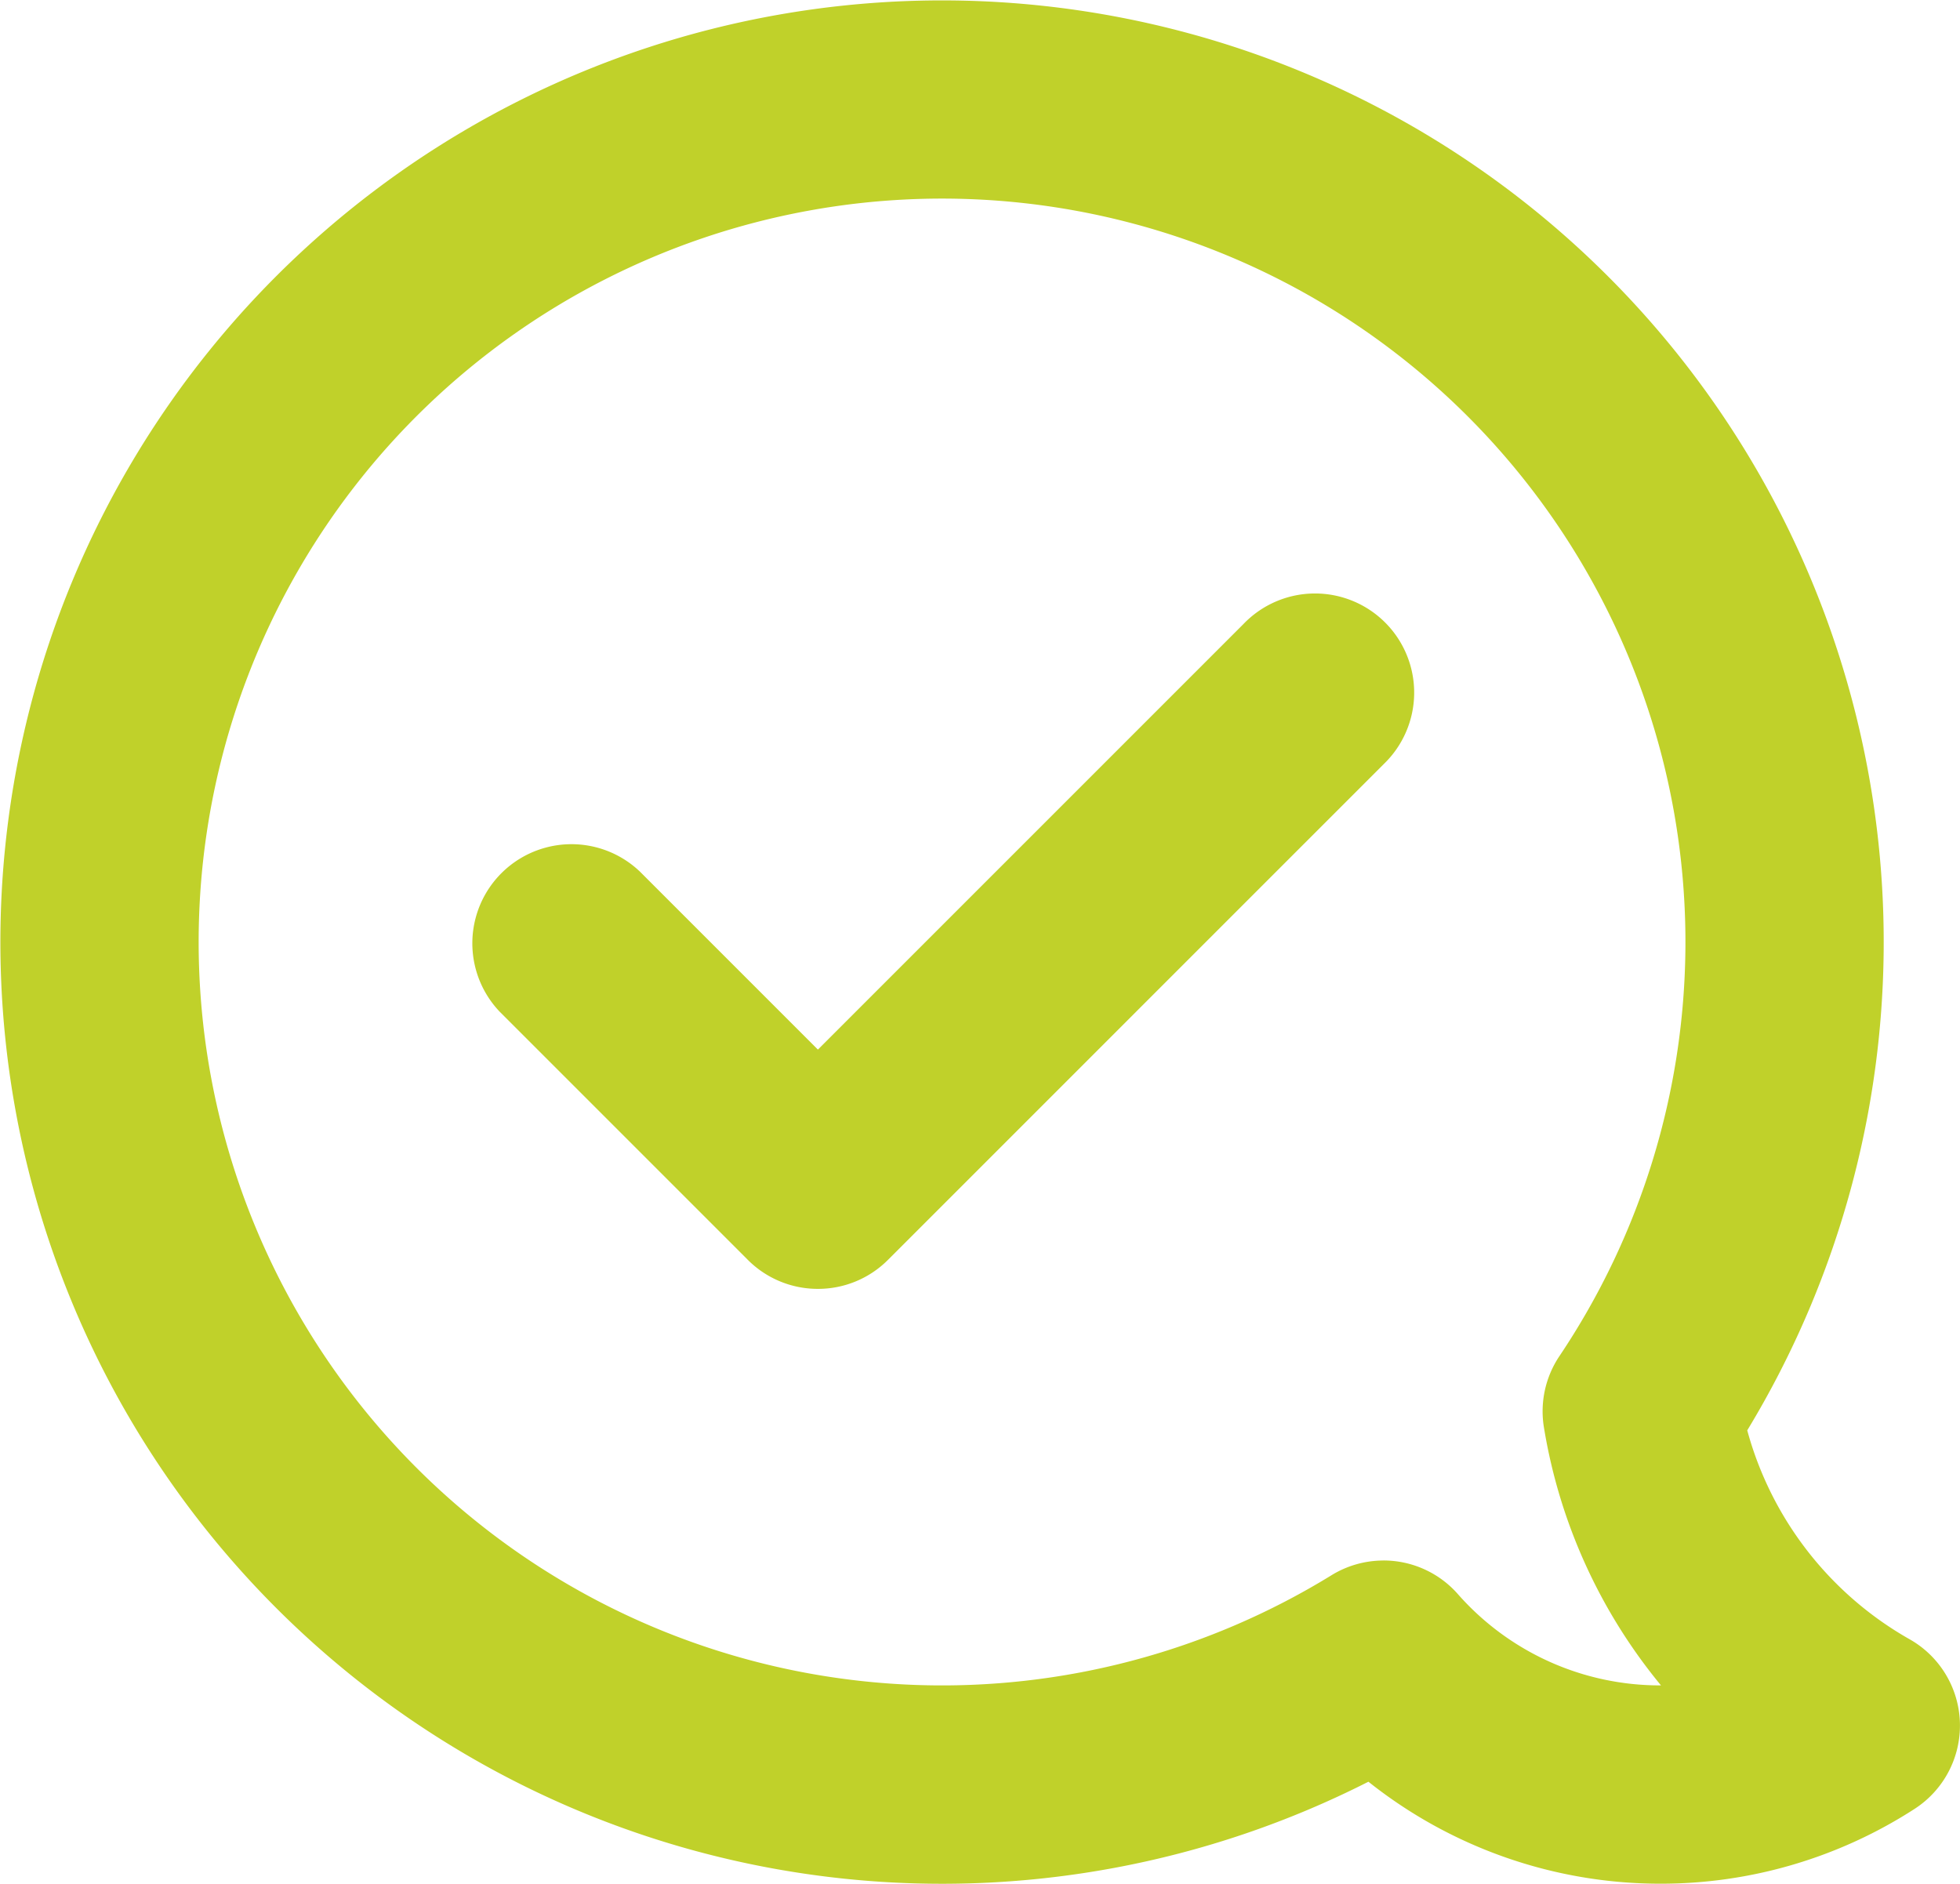 <svg height="57.61" viewBox="0 0 59.945 57.61" width="59.945" xmlns="http://www.w3.org/2000/svg"><g fill="#c0d12a" transform="translate(-1135.035 -387)"><path d="m1155.147 420.225a3.02 3.02 0 0 1 -2.144-.888l-7.58-7.58a3.032 3.032 0 0 1 4.287-4.287l5.437 5.437 13.017-13.017a3.032 3.032 0 1 1 4.287 4.287l-15.161 15.161a3.018 3.018 0 0 1 -2.143.887z" transform="translate(4.903 6.193)"/><path d="m1185.823 444.61a14.33 14.33 0 0 1 -8.936-3.119 28.8 28.8 0 1 1 11.586-10.746 10.518 10.518 0 0 0 4.971 6.392 3.033 3.033 0 0 1 .15 5.183 14.294 14.294 0 0 1 -7.771 2.29zm-8.477-9.885a3.028 3.028 0 0 1 2.282 1.034 8.233 8.233 0 0 0 6.195 2.786h.012a16.607 16.607 0 0 1 -3.58-7.888 3.032 3.032 0 0 1 .478-2.189 22.736 22.736 0 1 0 -6.977 6.709 3.032 3.032 0 0 1 1.591-.451z"/></g></svg>